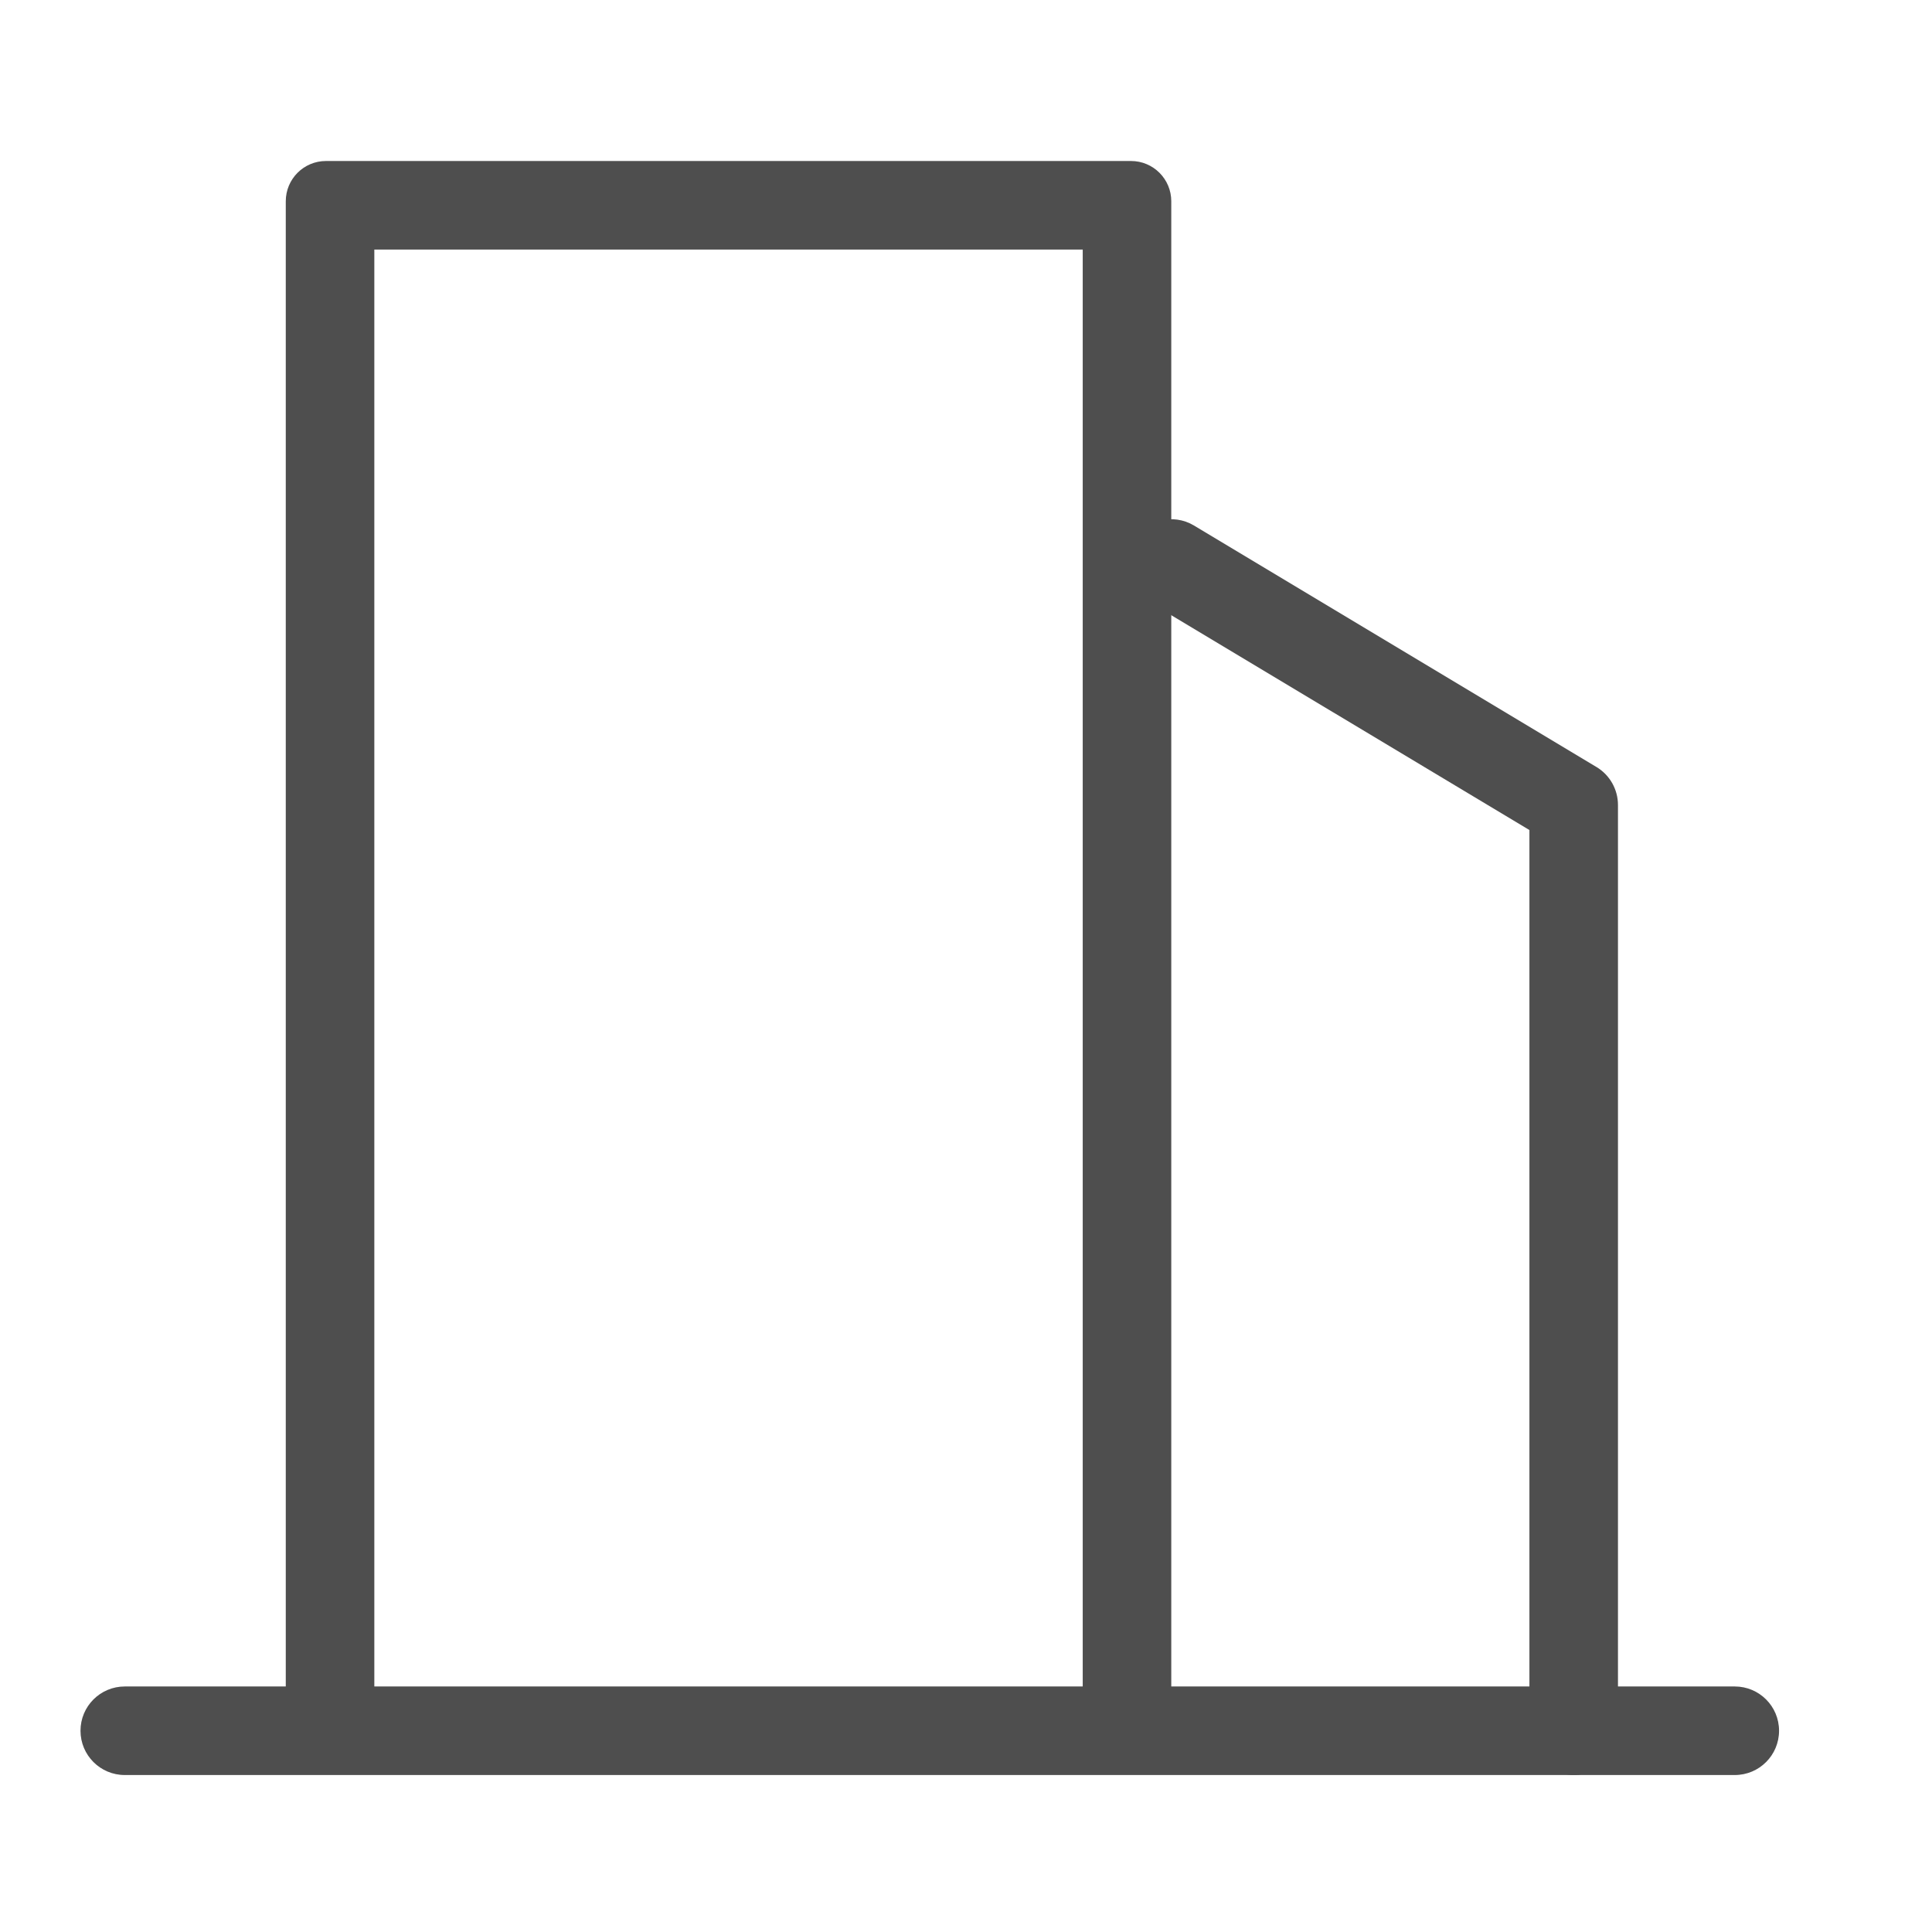 <svg width="24" height="24" viewBox="0 0 24 24" fill="none" xmlns="http://www.w3.org/2000/svg">
<path fill-rule="evenodd" clip-rule="evenodd" d="M4.65 3.1V21.5H3.55V2.5C3.55 2.224 3.773 2 4.05 2H14.05C14.326 2 14.55 2.224 14.55 2.5V21.5H13.45V3.1H4.65Z" fill="#4E4E4E"/>
<path fill-rule="evenodd" clip-rule="evenodd" d="M14.077 6.717C14.233 6.457 14.571 6.372 14.832 6.528L19.832 9.528C19.997 9.627 20.099 9.806 20.099 10V21.5C20.099 21.804 19.852 22.05 19.549 22.05C19.245 22.05 18.999 21.804 18.999 21.5V10.311L14.266 7.472C14.005 7.315 13.921 6.977 14.077 6.717Z" fill="#4E4E4E"/>
<path fill-rule="evenodd" clip-rule="evenodd" d="M1 21.5C1 21.196 1.246 20.95 1.55 20.95H21.55C21.854 20.95 22.1 21.196 22.1 21.5C22.1 21.804 21.854 22.05 21.55 22.05H1.55C1.246 22.05 1 21.804 1 21.5Z" fill="#4E4E4E"/>
</svg>

